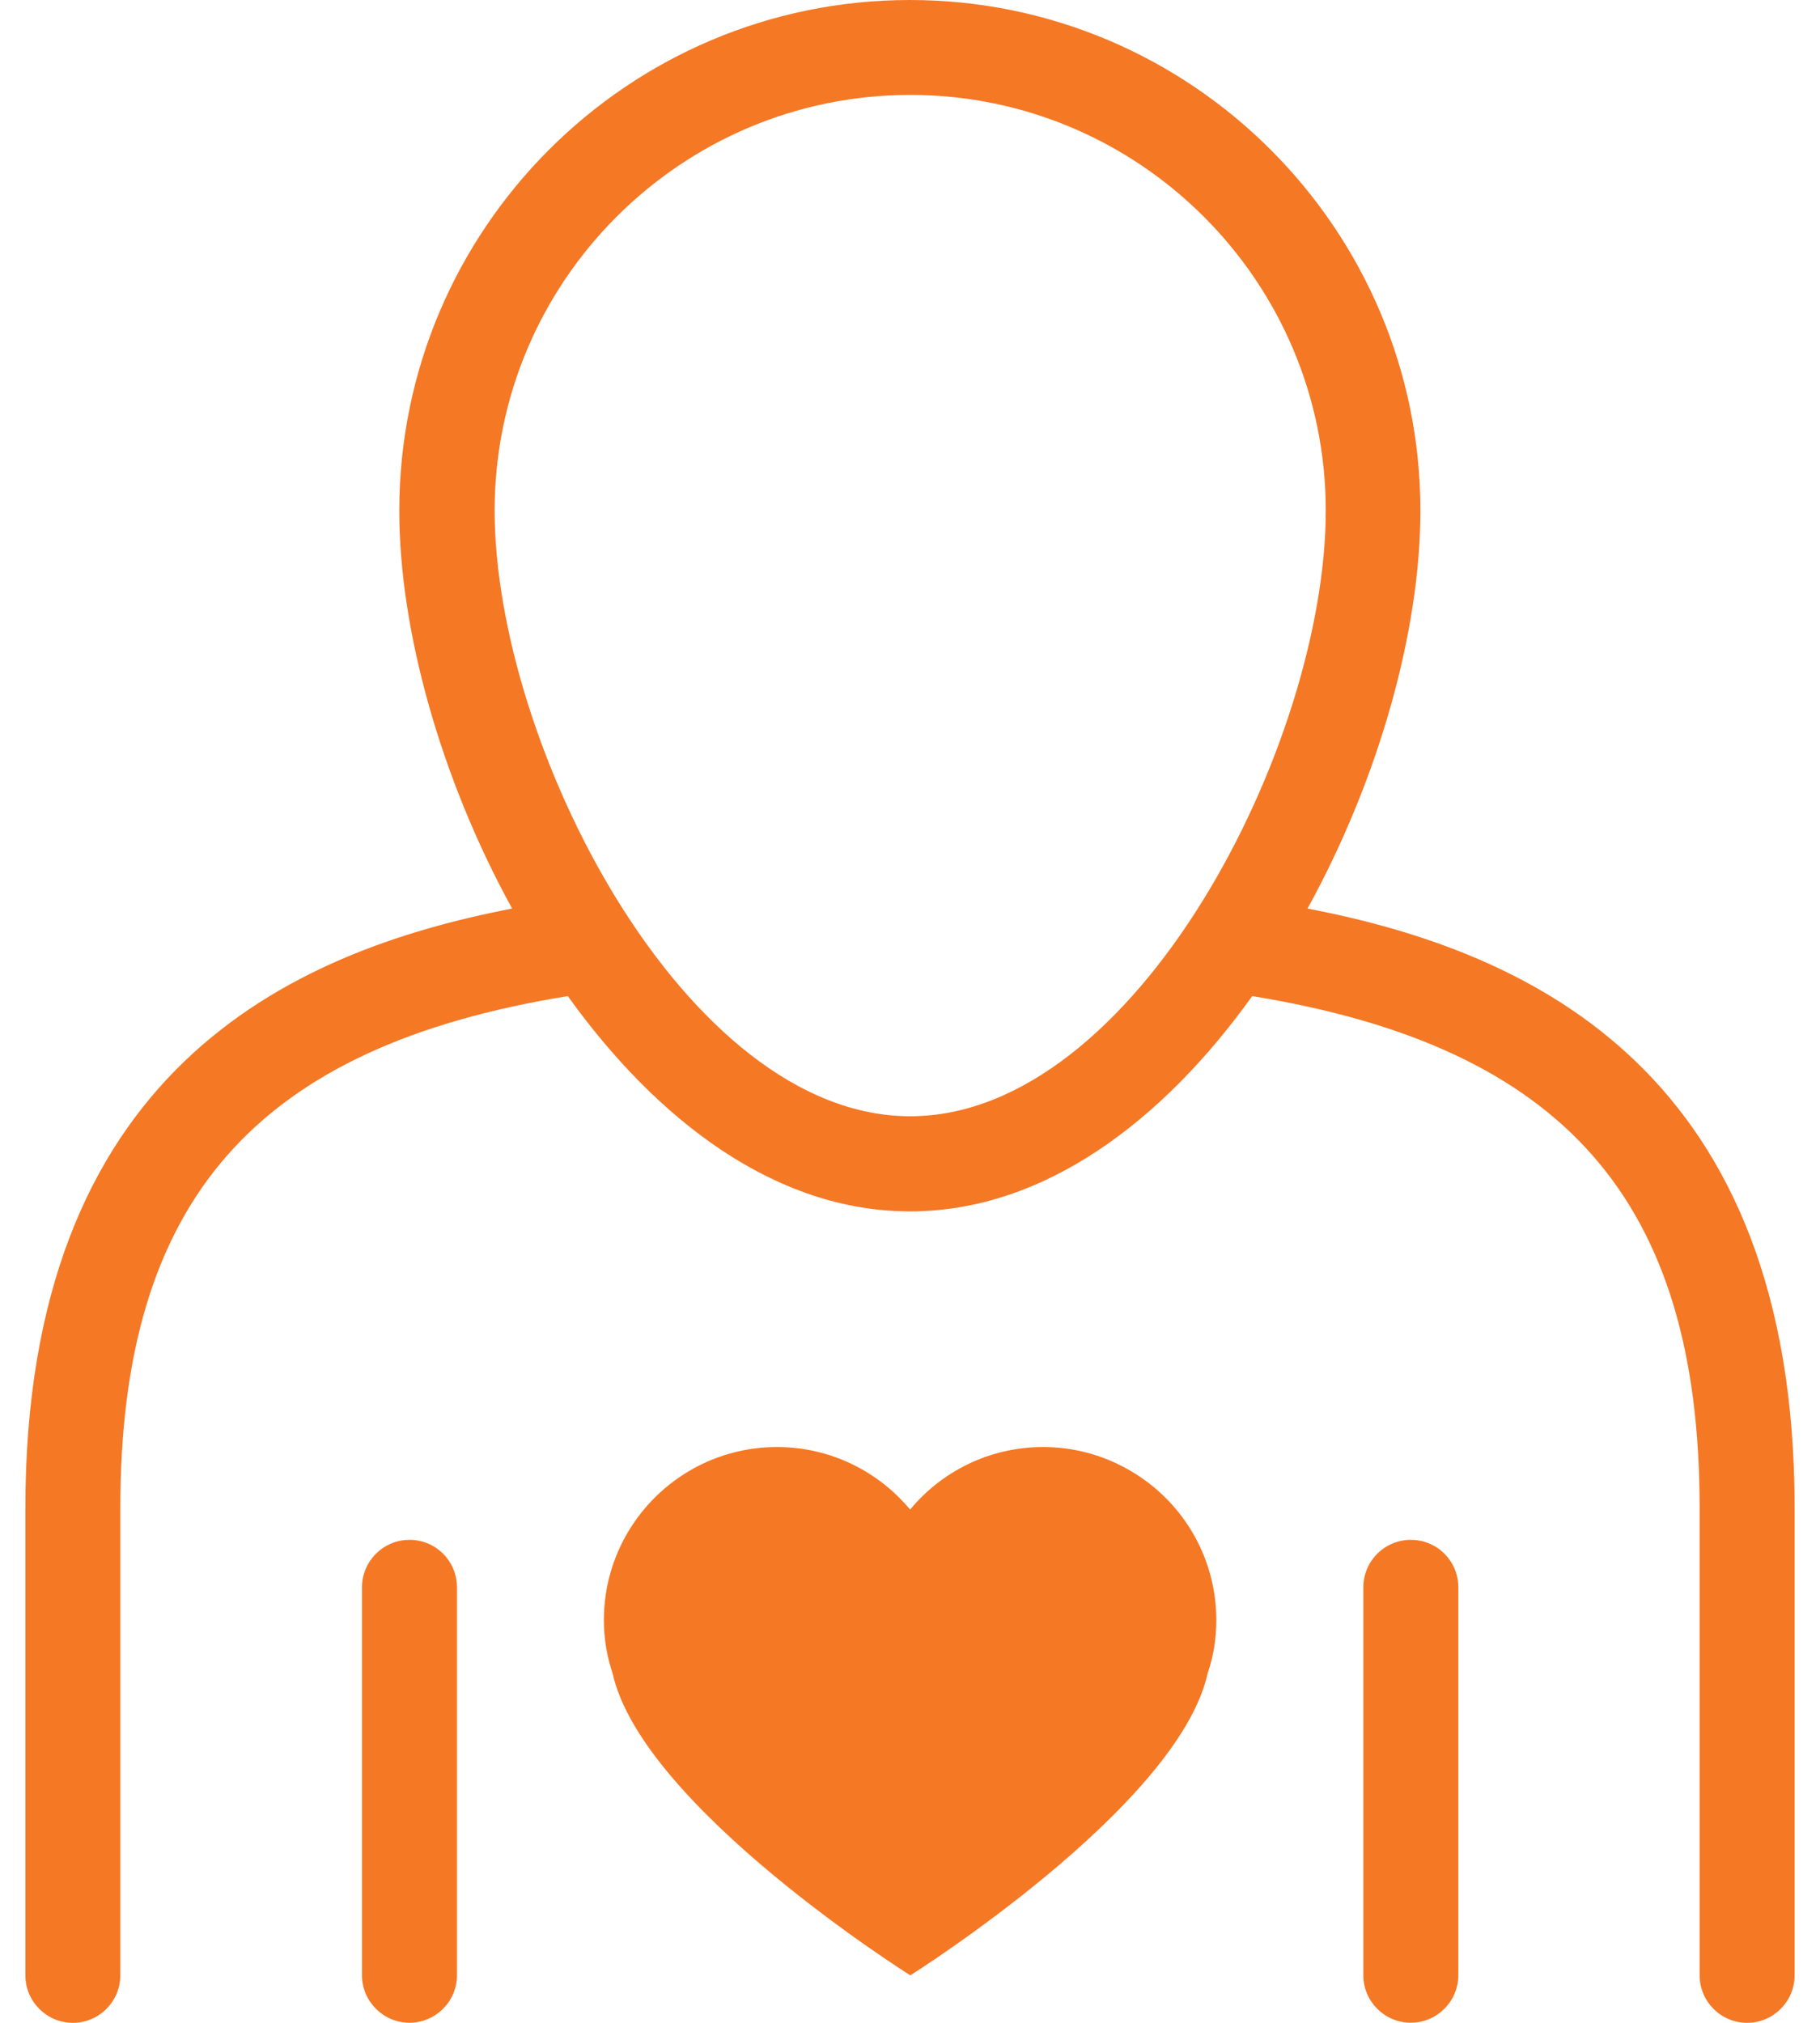 <?xml version="1.0" encoding="UTF-8"?> <svg xmlns="http://www.w3.org/2000/svg" width="36" height="40" viewBox="0 0 36 40" fill="none"> <path d="M24.059 32.038C24.059 32.404 24.001 32.76 23.887 33.091C23.301 35.732 18.006 39.061 18.006 39.061C18.006 39.061 12.706 35.732 12.118 33.091C12.007 32.761 11.945 32.408 11.945 32.038C11.945 30.746 12.661 29.623 13.715 29.04C14.206 28.768 14.771 28.614 15.369 28.614C16.426 28.614 17.373 29.095 18.002 29.851C18.627 29.095 19.575 28.614 20.632 28.614C21.23 28.614 21.791 28.768 22.283 29.04C23.346 29.623 24.059 30.749 24.059 32.038ZM35.498 29.819V39.06C35.498 39.578 35.075 40 34.559 40C34.04 40 33.619 39.578 33.619 39.06V29.819C33.619 23.745 30.945 20.703 24.769 19.697C23.006 22.158 20.658 23.954 18 23.954C15.342 23.954 12.997 22.158 11.231 19.697C5.052 20.699 2.38 23.738 2.38 29.819V39.06C2.38 39.578 1.959 40 1.441 40C0.924 40 0.502 39.578 0.502 39.06V29.819C0.502 21.224 5.668 18.827 10.13 17.966C8.725 15.41 7.898 12.473 7.898 10.098C7.898 4.53 12.428 0 17.997 0C23.564 0 28.096 4.53 28.096 10.098C28.096 12.473 27.272 15.408 25.863 17.966C30.352 18.827 35.498 21.239 35.498 29.819ZM26.224 10.096C26.224 5.564 22.537 1.877 18.004 1.877C13.472 1.877 9.784 5.565 9.784 10.096C9.784 14.716 13.545 22.073 18.004 22.073C22.464 22.073 26.224 14.716 26.224 10.096ZM8.099 30.449C7.583 30.449 7.16 30.871 7.16 31.388V39.059C7.16 39.575 7.583 39.998 8.099 39.998C8.618 39.998 9.039 39.575 9.039 39.059V31.388C9.038 30.867 8.621 30.449 8.099 30.449ZM27.906 30.449C27.387 30.449 26.967 30.871 26.967 31.388V39.059C26.967 39.575 27.387 39.998 27.906 39.998C28.422 39.998 28.846 39.575 28.846 39.059V31.388C28.846 30.867 28.427 30.449 27.906 30.449Z" fill="#F57825"></path> </svg> 